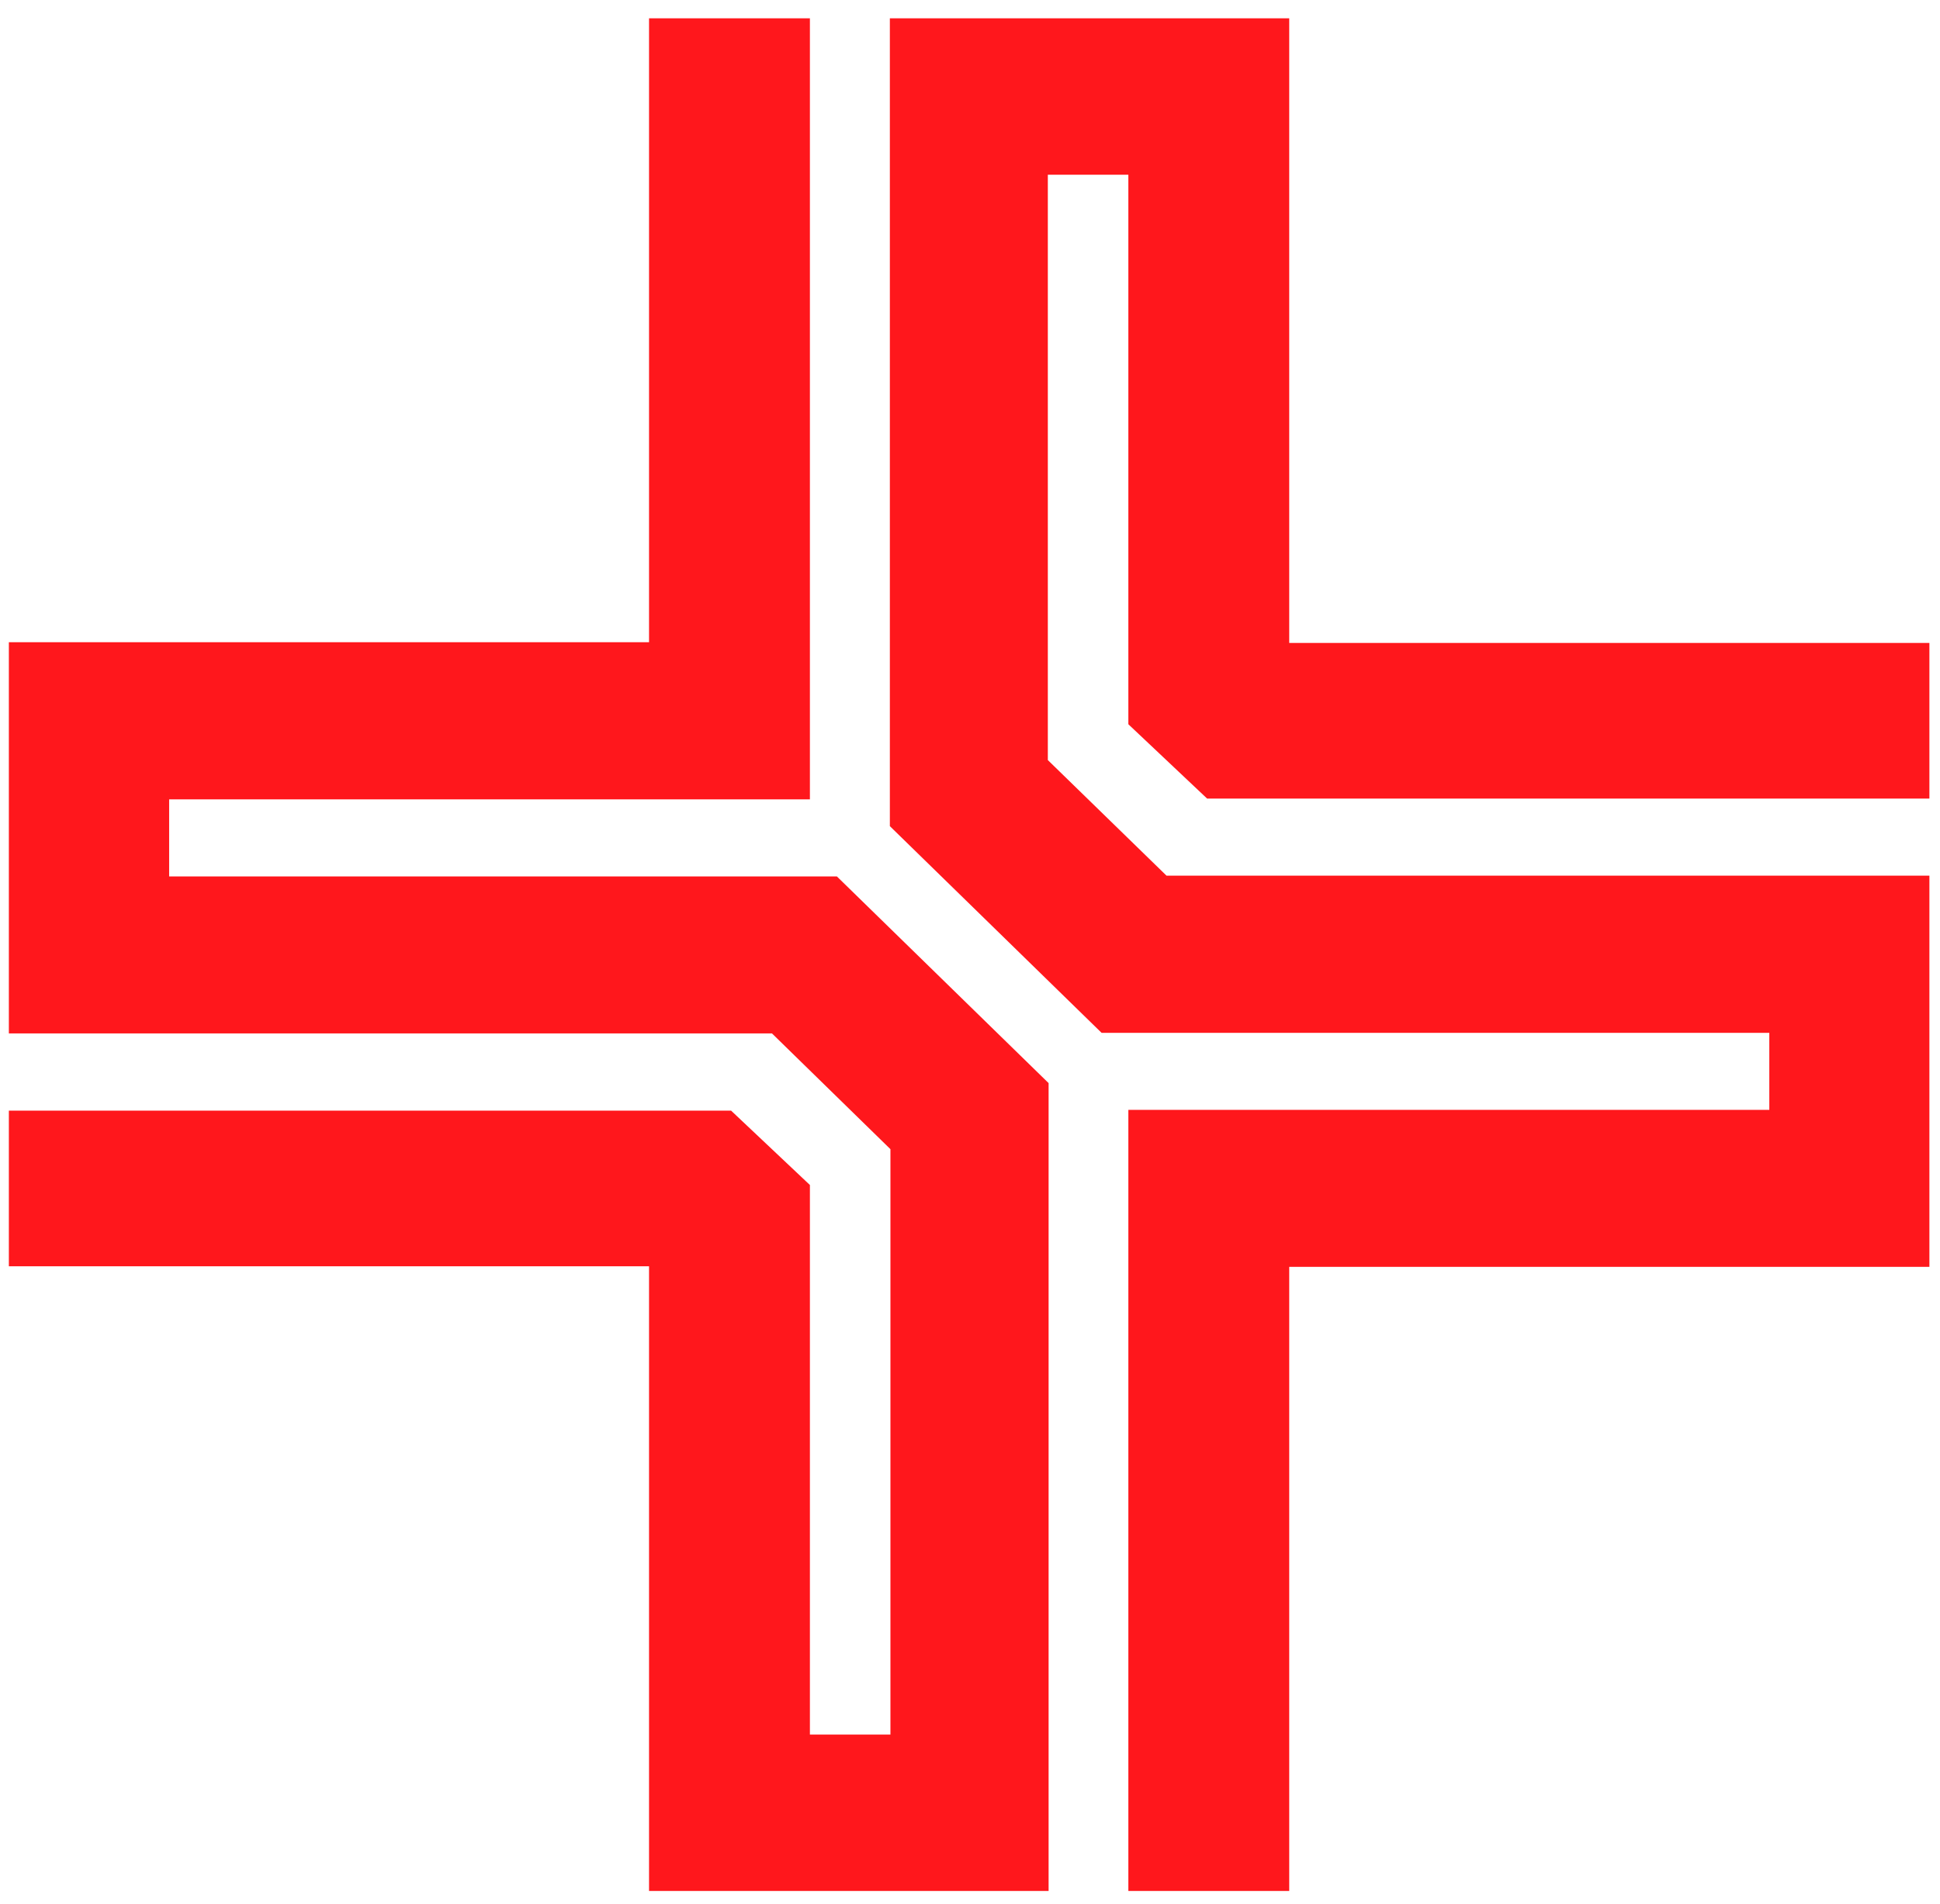 <?xml version="1.0" encoding="utf-8"?>
<!-- Generator: Adobe Illustrator 24.3.0, SVG Export Plug-In . SVG Version: 6.00 Build 0)  -->
<svg version="1.1" id="Capa_1" xmlns="http://www.w3.org/2000/svg" xmlns:xlink="http://www.w3.org/1999/xlink" x="0px" y="0px"
	 viewBox="0 0 1007 988.3" style="enable-background:new 0 0 1007 988.3;" xml:space="preserve">
<style type="text/css">
	.st0{fill:#0096CA;}
	.st1{fill:#FF171C;}
</style>
<path class="st0" d="M566.8-1076.9c-1.6,1.1-3.4,0.7-5.2,0.7C563.3-1076.9,565.1-1077.1,566.8-1076.9z"/>
<polygon class="st1" points="336.9,9.5 336.9,333.4 4.6,333.4 4.6,536.5 400.7,536.5 462.2,596.6 462.2,900.5 420.4,900.5 
	420.4,615.2 379.5,576.6 4.6,576.6 4.6,657.4 336.9,657.4 336.9,981.7 544.3,981.7 544.3,562.3 434.4,455 87.8,455 87.8,415 
	420.4,415 420.4,9.5 "/>
<polygon class="st1" points="461.9,9.5 461.9,428.9 571.8,536.2 918.4,536.2 918.4,576.2 585.7,576.2 585.7,981.7 669.2,981.7 
	669.2,657.7 1001.5,657.7 1001.5,454.6 605.5,454.6 543.9,394.6 543.9,90.7 585.7,90.7 585.7,376 626.6,414.6 1001.5,414.6 
	1001.5,333.8 669.2,333.8 669.2,9.5 "/>
</svg>
